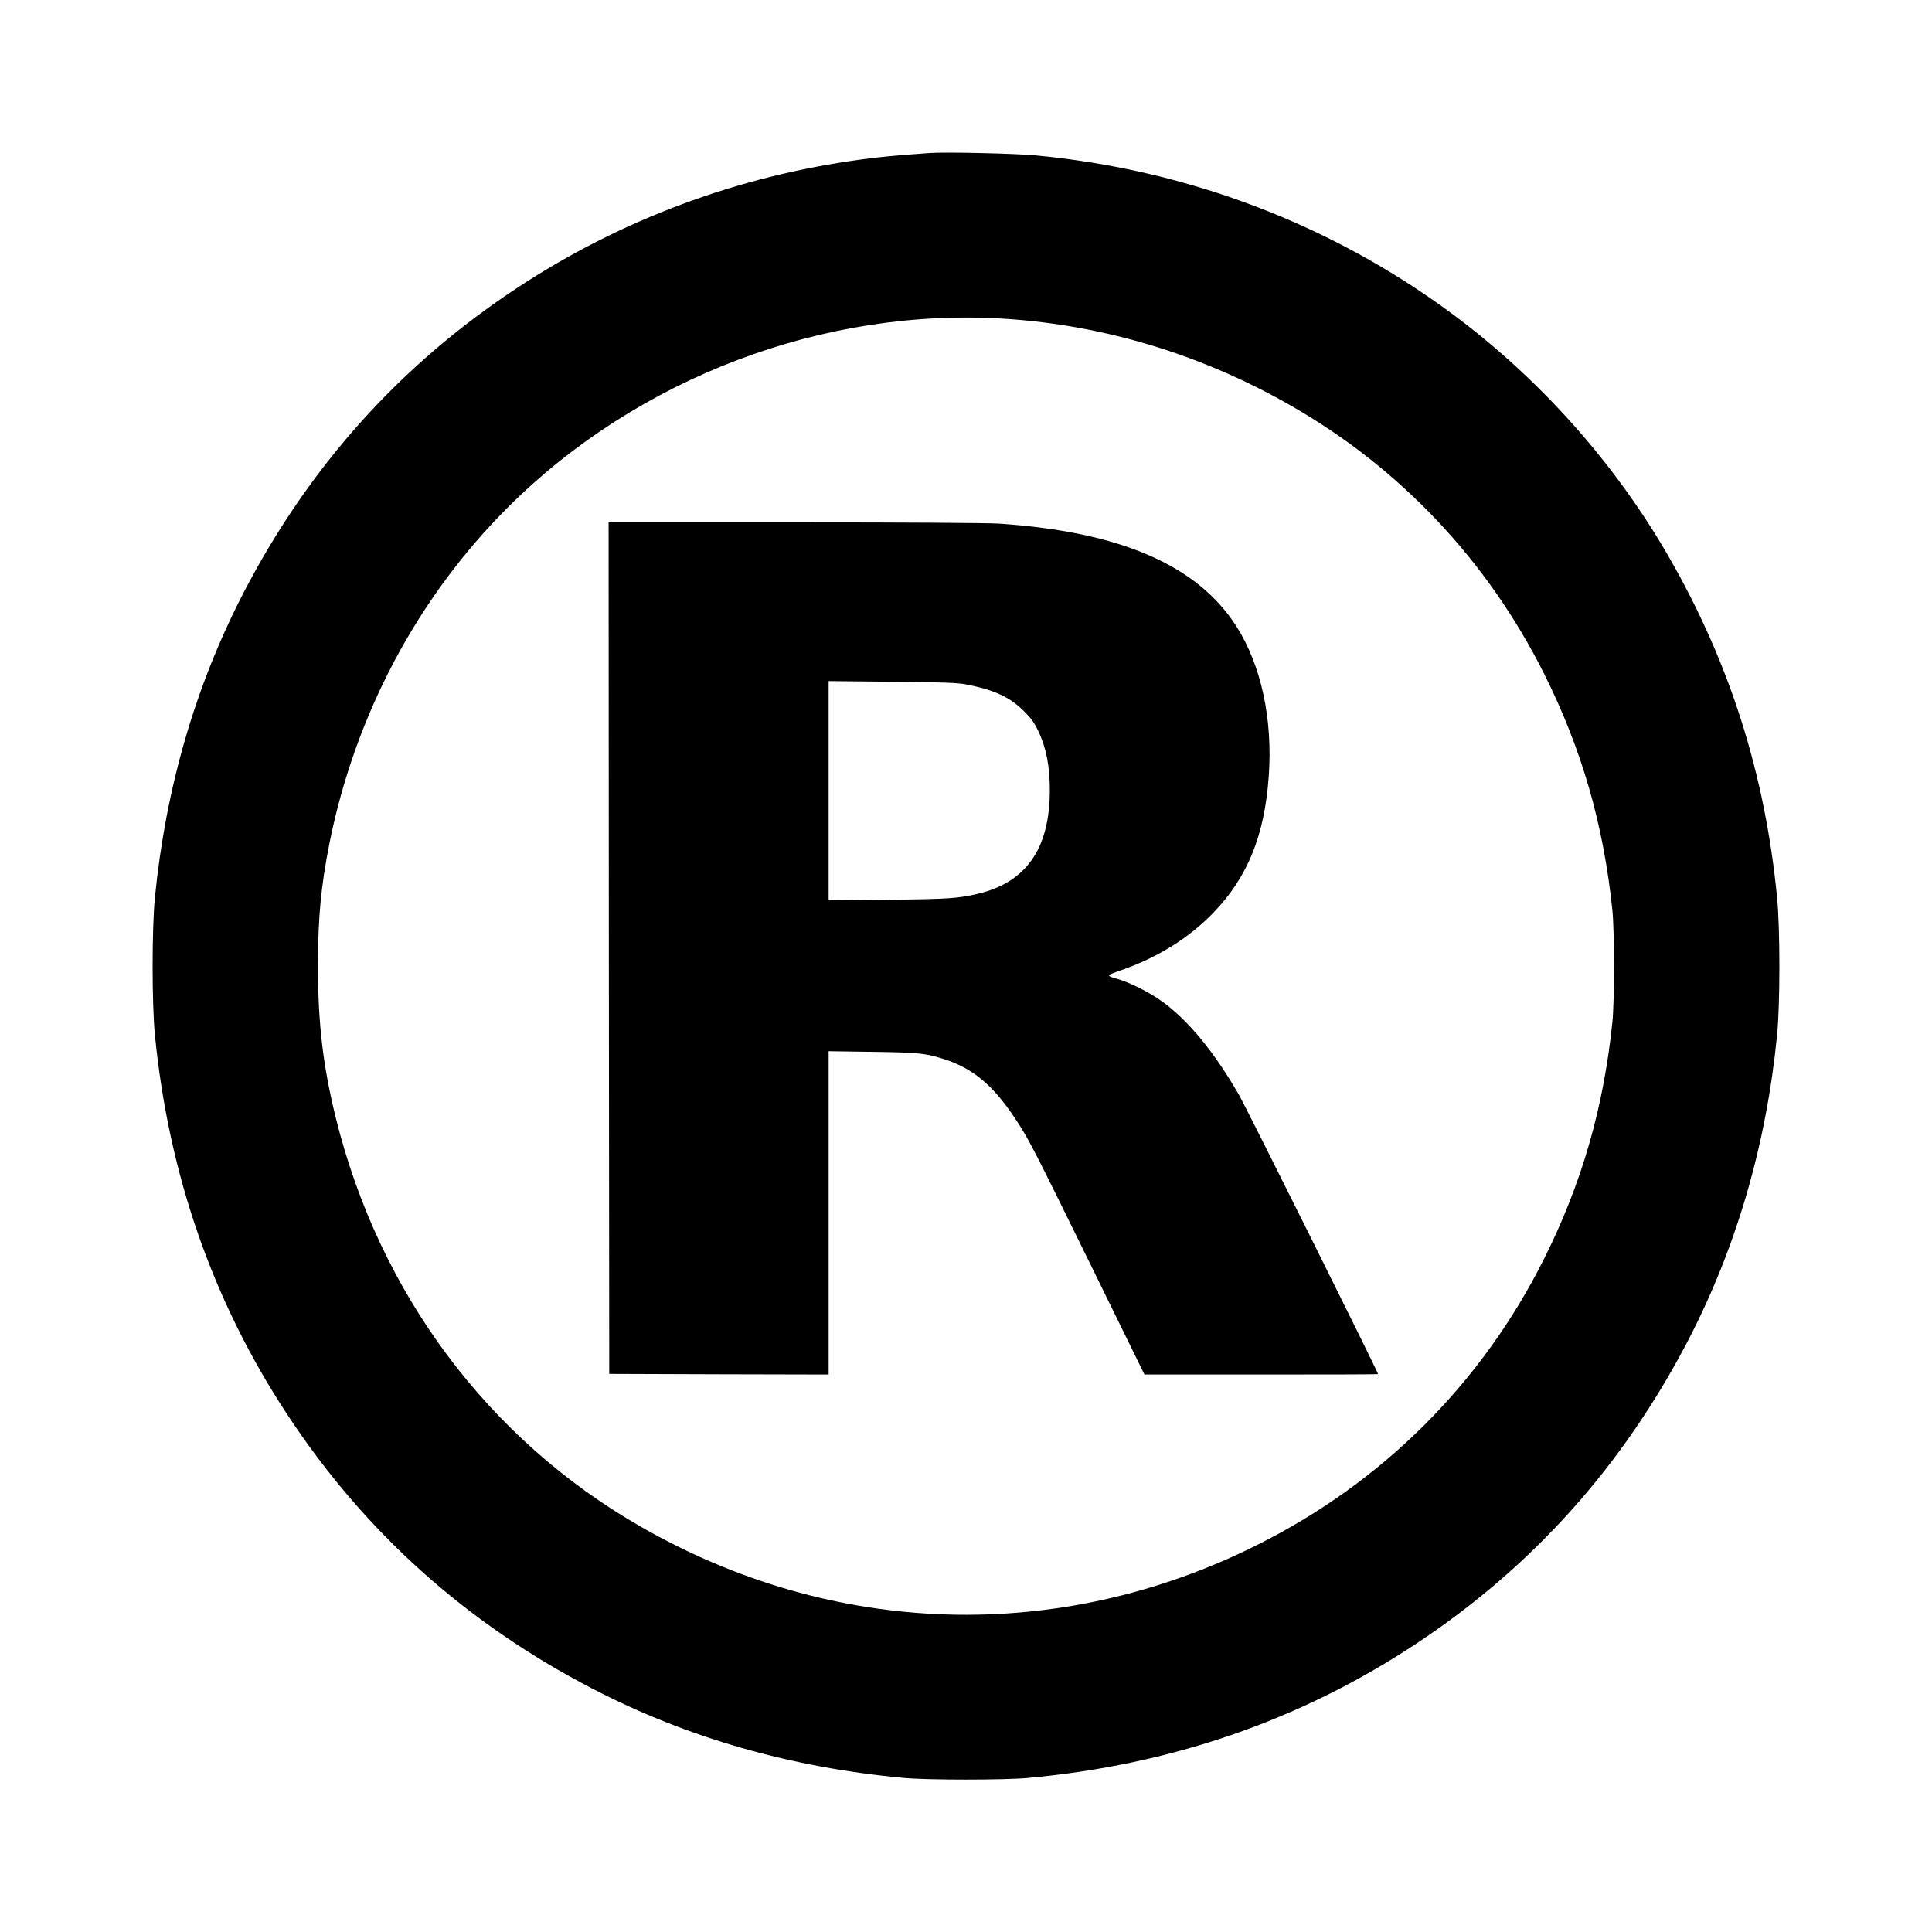<?xml version="1.0" encoding="UTF-8" standalone="no"?>
<svg
   xmlns:dc="http://purl.org/dc/elements/1.1/"
   xmlns:cc="http://creativecommons.org/ns#"
   xmlns:rdf="http://www.w3.org/1999/02/22-rdf-syntax-ns#"
   xmlns:svg="http://www.w3.org/2000/svg"
   xmlns="http://www.w3.org/2000/svg"
   xmlns:sodipodi="http://sodipodi.sourceforge.net/DTD/sodipodi-0.dtd"
   xmlns:inkscape="http://www.inkscape.org/namespaces/inkscape"
   version="1.0"
   width="1519pt"
   height="1519.171pt"
   viewBox="0 0 1519 1519.171"
   preserveAspectRatio="xMidYMid meet"
   id="svg10"
   sodipodi:docname="brandable.svg"
   inkscape:version="0.92.2 5c3e80d, 2017-08-06">
  <defs
     id="defs14" />
  <sodipodi:namedview
     pagecolor="#ffffff"
     bordercolor="#666666"
     borderopacity="1"
     objecttolerance="10"
     gridtolerance="10"
     guidetolerance="10"
     inkscape:pageopacity="0"
     inkscape:pageshadow="2"
     inkscape:window-width="958"
     inkscape:window-height="669"
     id="namedview12"
     showgrid="false"
     units="pt"
     width="1340mm"
     fit-margin-top="120"
     fit-margin-left="120"
     fit-margin-right="120"
     fit-margin-bottom="120"
     inkscape:zoom="0.13828125"
     inkscape:cx="-392.51977"
     inkscape:cy="945.41375"
     inkscape:window-x="0"
     inkscape:window-y="0"
     inkscape:window-maximized="0"
     inkscape:current-layer="svg10" />
  <g
     transform="matrix(0.1,0,0,-0.1,119.5,1399.696)"
     id="g8"
     style="fill:#000000;stroke:none">
    <path
       d="m 6115,12794 c -290,-21 -375,-29 -532,-50 C 4610,12614 3687,12271 2875,11736 1951,11128 1235,10330 719,9335 341,8604 108,7802 23,6940 -1,6695 -1,6105 23,5860 131,4762 478,3765 1064,2875 1672,1951 2470,1235 3465,719 4210,333 5029,99 5915,18 c 183,-17 787,-17 970,0 1122,102 2136,451 3040,1046 924,608 1640,1406 2156,2401 378,731 611,1533 696,2395 24,245 24,835 0,1080 -95,974 -373,1848 -852,2680 -424,738 -1022,1407 -1710,1915 -946,699 -2073,1127 -3265,1240 -153,15 -718,28 -835,19 z m 600,-1304 c 785,-52 1550,-286 2246,-686 856,-491 1540,-1217 1984,-2104 296,-591 467,-1183 537,-1860 17,-165 17,-715 0,-880 -70,-677 -241,-1269 -537,-1860 C 10454,3120 9678,2345 8691,1851 7133,1070 5357,1123 3839,1996 2642,2683 1787,3830 1446,5205 c -101,408 -141,745 -141,1195 0,384 24,633 91,970 202,1006 691,1927 1399,2635 1023,1023 2492,1579 3920,1485 z"
       id="path4"
       inkscape:connector-curvature="0" />
    <path
       d="m 3592,6543 3,-3348 863,-3 862,-2 v 1271 1271 l 348,-5 c 363,-5 415,-11 562,-58 224,-72 382,-204 555,-464 108,-163 134,-213 595,-1152 l 423,-863 h 918 c 506,0 919,1 919,3 0,16 -1035,2094 -1094,2196 -195,339 -400,587 -605,735 -102,73 -250,147 -352,177 -90,26 -91,25 37,70 285,100 529,253 720,451 268,278 401,606 434,1068 33,451 -59,878 -255,1184 -307,480 -913,742 -1863,806 -94,6 -718,10 -1613,10 H 3590 Z m 2808,2073 c 218,-42 342,-98 451,-206 61,-60 84,-92 117,-160 63,-133 91,-277 91,-465 0,-461 -186,-727 -569,-816 -155,-36 -229,-41 -697,-46 l -473,-5 v 862 862 l 498,-5 c 404,-4 513,-8 582,-21 z"
       id="path6"
       inkscape:connector-curvature="0" />
  </g>
</svg>
